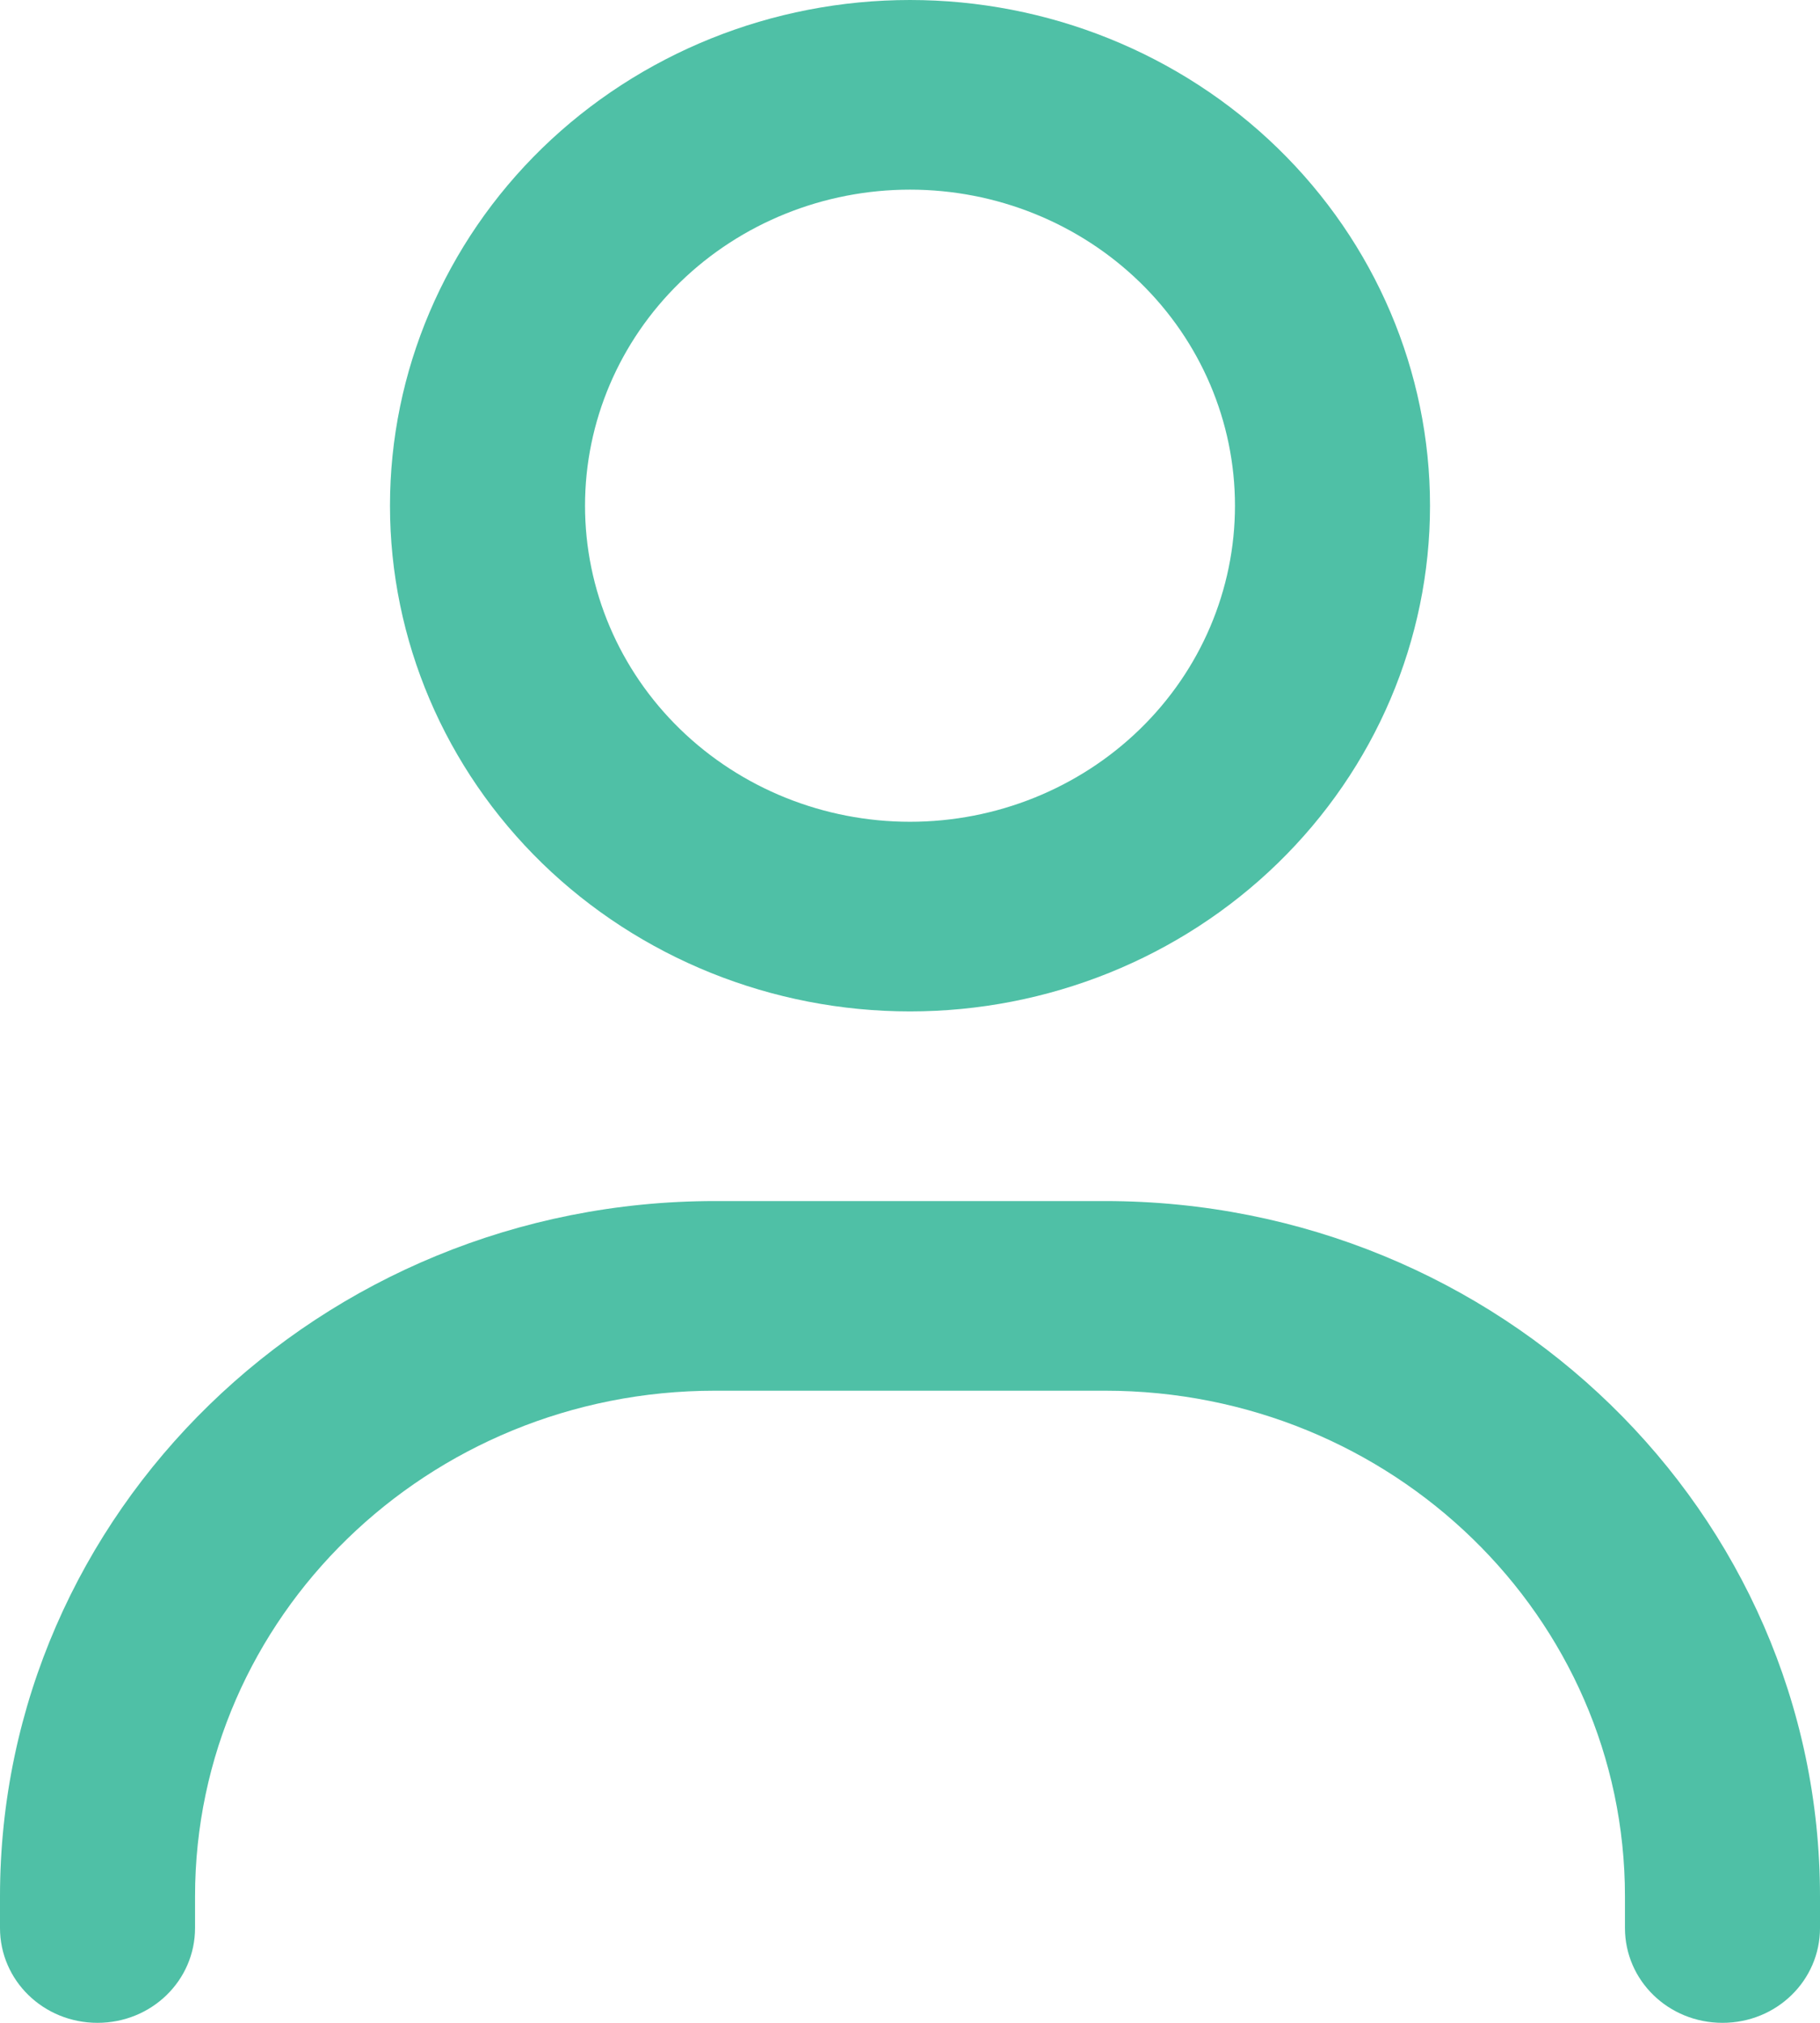<?xml version="1.0" encoding="UTF-8"?>
<svg xmlns="http://www.w3.org/2000/svg" width="18" height="20" viewBox="0 0 18 20" fill="none">
  <path d="M5.786 5C5.786 4.171 6.124 3.376 6.727 2.79C7.33 2.204 8.148 1.875 9 1.875C9.852 1.875 10.67 2.204 11.273 2.79C11.876 3.376 12.214 4.171 12.214 5C12.214 5.829 11.876 6.624 11.273 7.21C10.67 7.796 9.852 8.125 9 8.125C8.148 8.125 7.33 7.796 6.727 7.21C6.124 6.624 5.786 5.829 5.786 5ZM14.143 5C14.143 3.674 13.601 2.402 12.636 1.464C11.672 0.527 10.364 0 9 0C7.636 0 6.328 0.527 5.363 1.464C4.399 2.402 3.857 3.674 3.857 5C3.857 6.326 4.399 7.598 5.363 8.536C6.328 9.473 7.636 10 9 10C10.364 10 11.672 9.473 12.636 8.536C13.601 7.598 14.143 6.326 14.143 5ZM1.929 18.75C1.929 15.988 4.231 13.75 7.071 13.75H10.929C13.769 13.75 16.071 15.988 16.071 18.75V19.062C16.071 19.582 16.501 20 17.036 20C17.57 20 18 19.582 18 19.062V18.75C18 14.953 14.834 11.875 10.929 11.875H7.071C3.166 11.875 0 14.953 0 18.75V19.062C0 19.582 0.43 20 0.964 20C1.499 20 1.929 19.582 1.929 19.062V18.75Z" fill="#4FC0A6"></path>
</svg>
